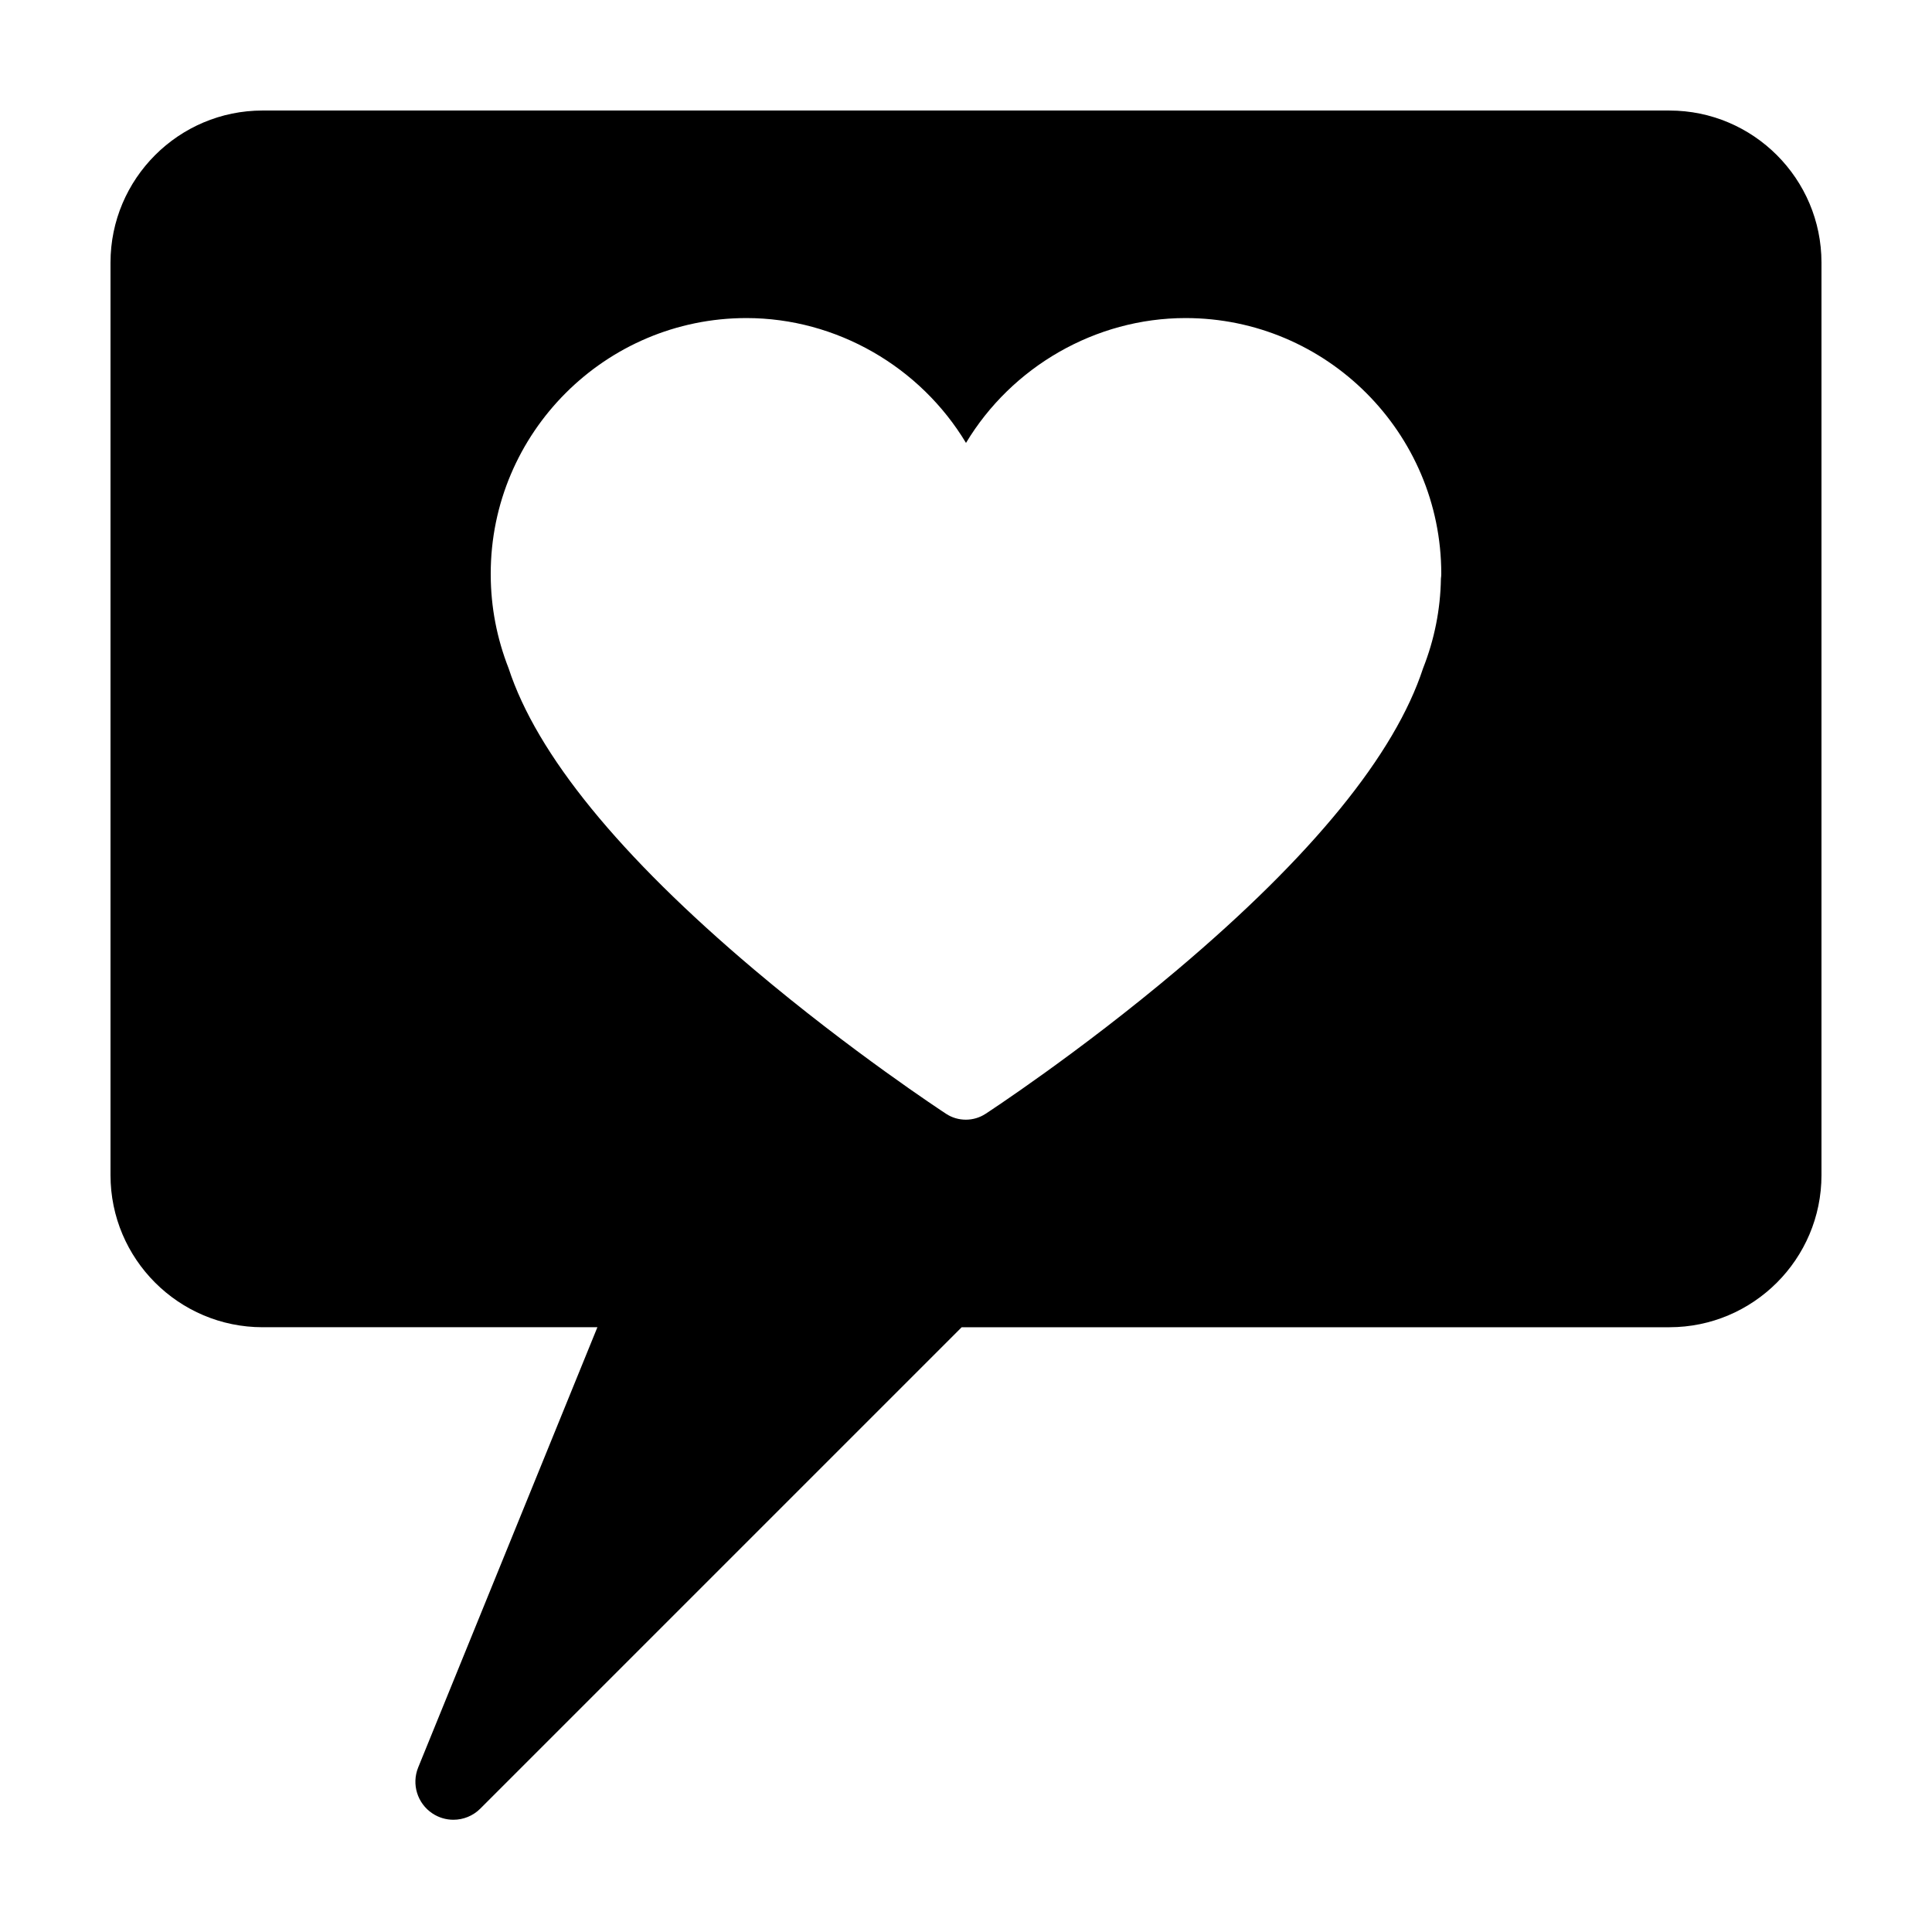 <?xml version="1.0" encoding="UTF-8"?>
<!-- Uploaded to: SVG Repo, www.svgrepo.com, Generator: SVG Repo Mixer Tools -->
<svg fill="#000000" width="800px" height="800px" version="1.1" viewBox="144 144 512 512" xmlns="http://www.w3.org/2000/svg">
 <path d="m586.41 173.29h-372.82c-22.223 0-40.305 18.082-40.305 40.305v241.83c0 22.223 18.082 40.305 40.305 40.305h88.727l-47.488 116.65c-1.809 4.445-0.23 9.543 3.762 12.191 1.699 1.133 3.641 1.684 5.566 1.684 2.602 0 5.18-1.004 7.129-2.953l127.57-127.57h187.55c22.223 0 40.305-18.082 40.305-40.305v-241.83c0-22.223-18.078-40.305-40.305-40.305zm-60.551 124.08c-0.133 8.152-1.727 16.133-4.727 23.723-7.473 22.848-29.371 49.715-65.078 79.867-26.223 22.148-50.637 38.062-50.879 38.219-1.551 1.012-3.356 1.547-5.215 1.547s-3.668-0.527-5.219-1.547c-1.039-0.68-25.215-16.551-50.875-38.219-35.719-30.164-57.621-57.035-65.086-79.875-3.109-7.934-4.699-16.223-4.727-24.645-0.004-0.156-0.004-0.305-0.004-0.391 0-37.363 30.398-67.758 67.762-67.758 23.902 0 46.082 12.934 58.191 33.086 12.102-20.152 34.293-33.086 58.191-33.086 37.363 0 67.762 30.398 67.762 67.758-0.004 0.441-0.031 0.887-0.098 1.32z"/>
</svg>
